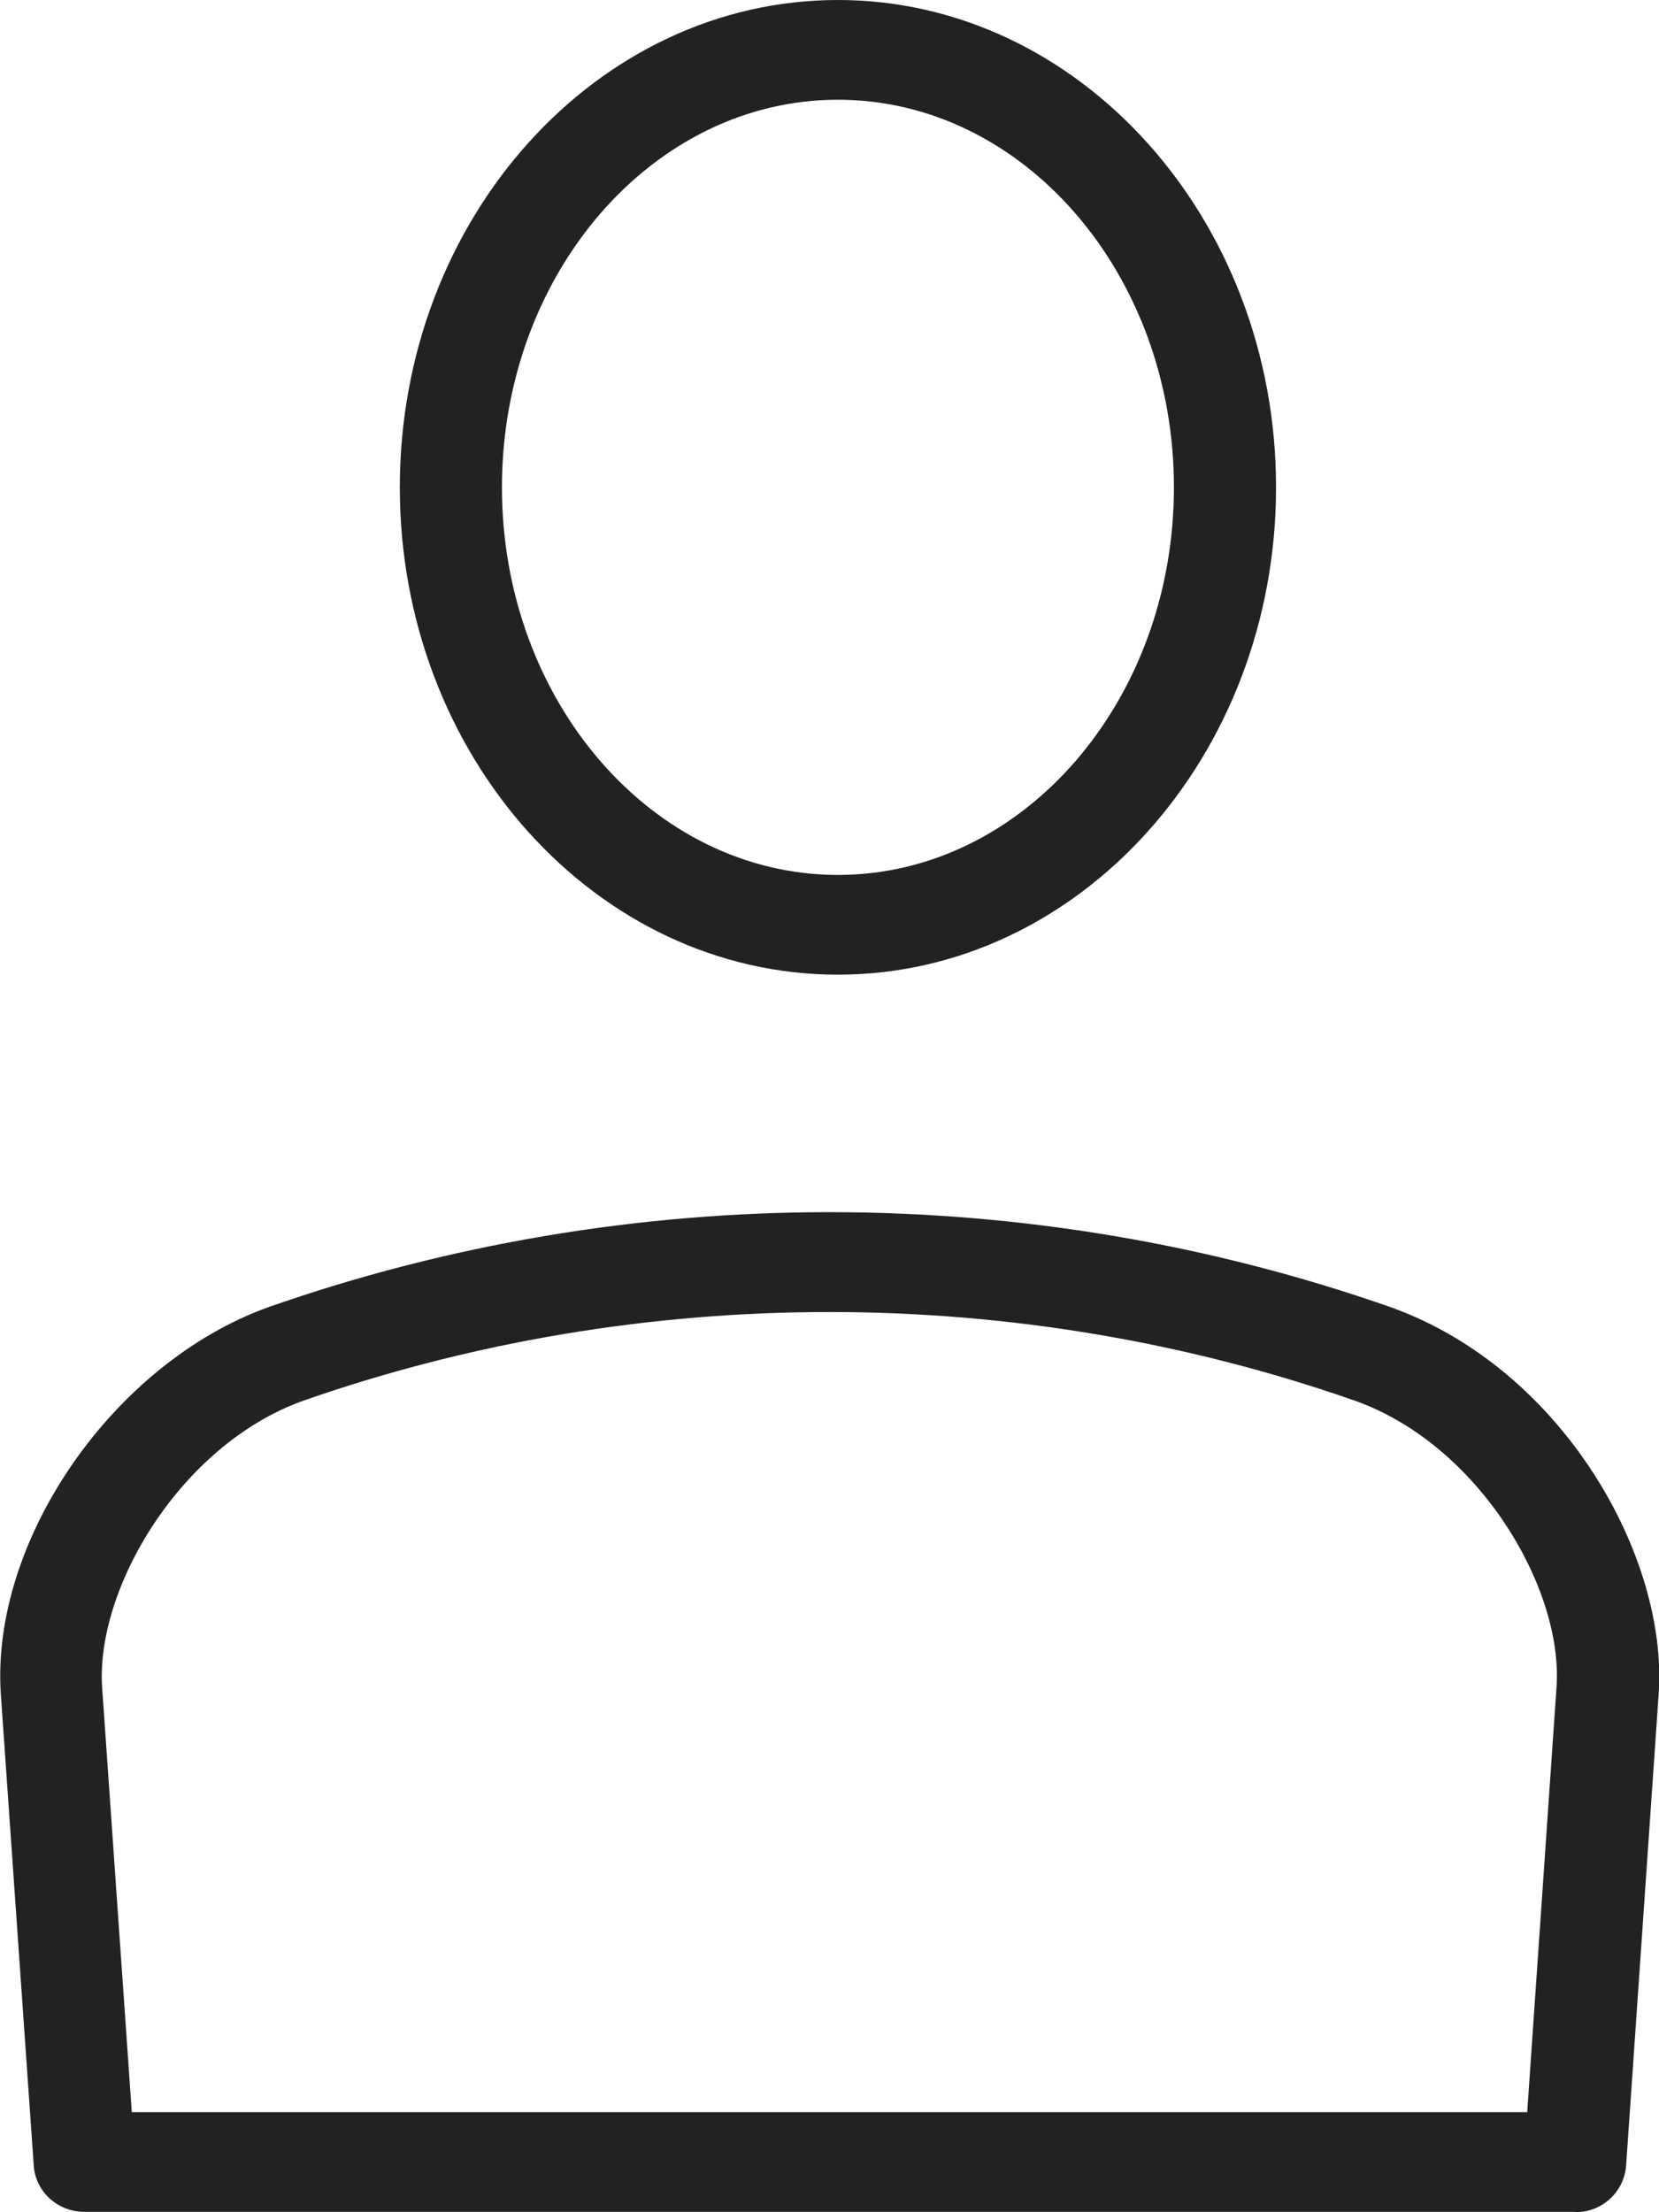 <svg width="18" height="24" viewBox="0 0 18 24" fill="none" xmlns="http://www.w3.org/2000/svg">
<g clip-path="url(#clip0_135_23356)">
<path d="M9.091 1.082C7.081 1.082 5.446 2.97 5.446 5.287C5.446 7.604 7.081 9.492 9.091 9.492C11.102 9.492 12.737 7.604 12.737 5.287C12.737 2.97 11.102 1.082 9.091 1.082ZM9.091 10.574C6.469 10.574 4.338 8.204 4.338 5.287C4.338 2.37 6.473 0 9.091 0C11.709 0 13.845 2.374 13.845 5.287C13.845 8.2 11.714 10.574 9.091 10.574Z" fill="#222222"/>
<path d="M1.43 22.914H16.57L16.888 18.305C16.964 17.237 16.052 15.682 14.712 15.2C11.04 13.912 6.956 13.912 3.279 15.2C1.952 15.682 1.037 17.237 1.108 18.305L1.43 22.914ZM17.089 23.996H0.916C0.626 23.996 0.384 23.777 0.366 23.492L0.009 18.38C-0.103 16.715 1.224 14.793 2.904 14.184C6.836 12.804 11.174 12.808 15.096 14.184C16.964 14.858 18.103 16.899 17.996 18.384L17.643 23.496C17.62 23.781 17.384 24 17.093 24" fill="#222222"/>
</g>
<defs>
<clipPath id="clip0_135_23356">
<rect width="18" height="24" fill="white"/>
</clipPath>
</defs>
</svg>
